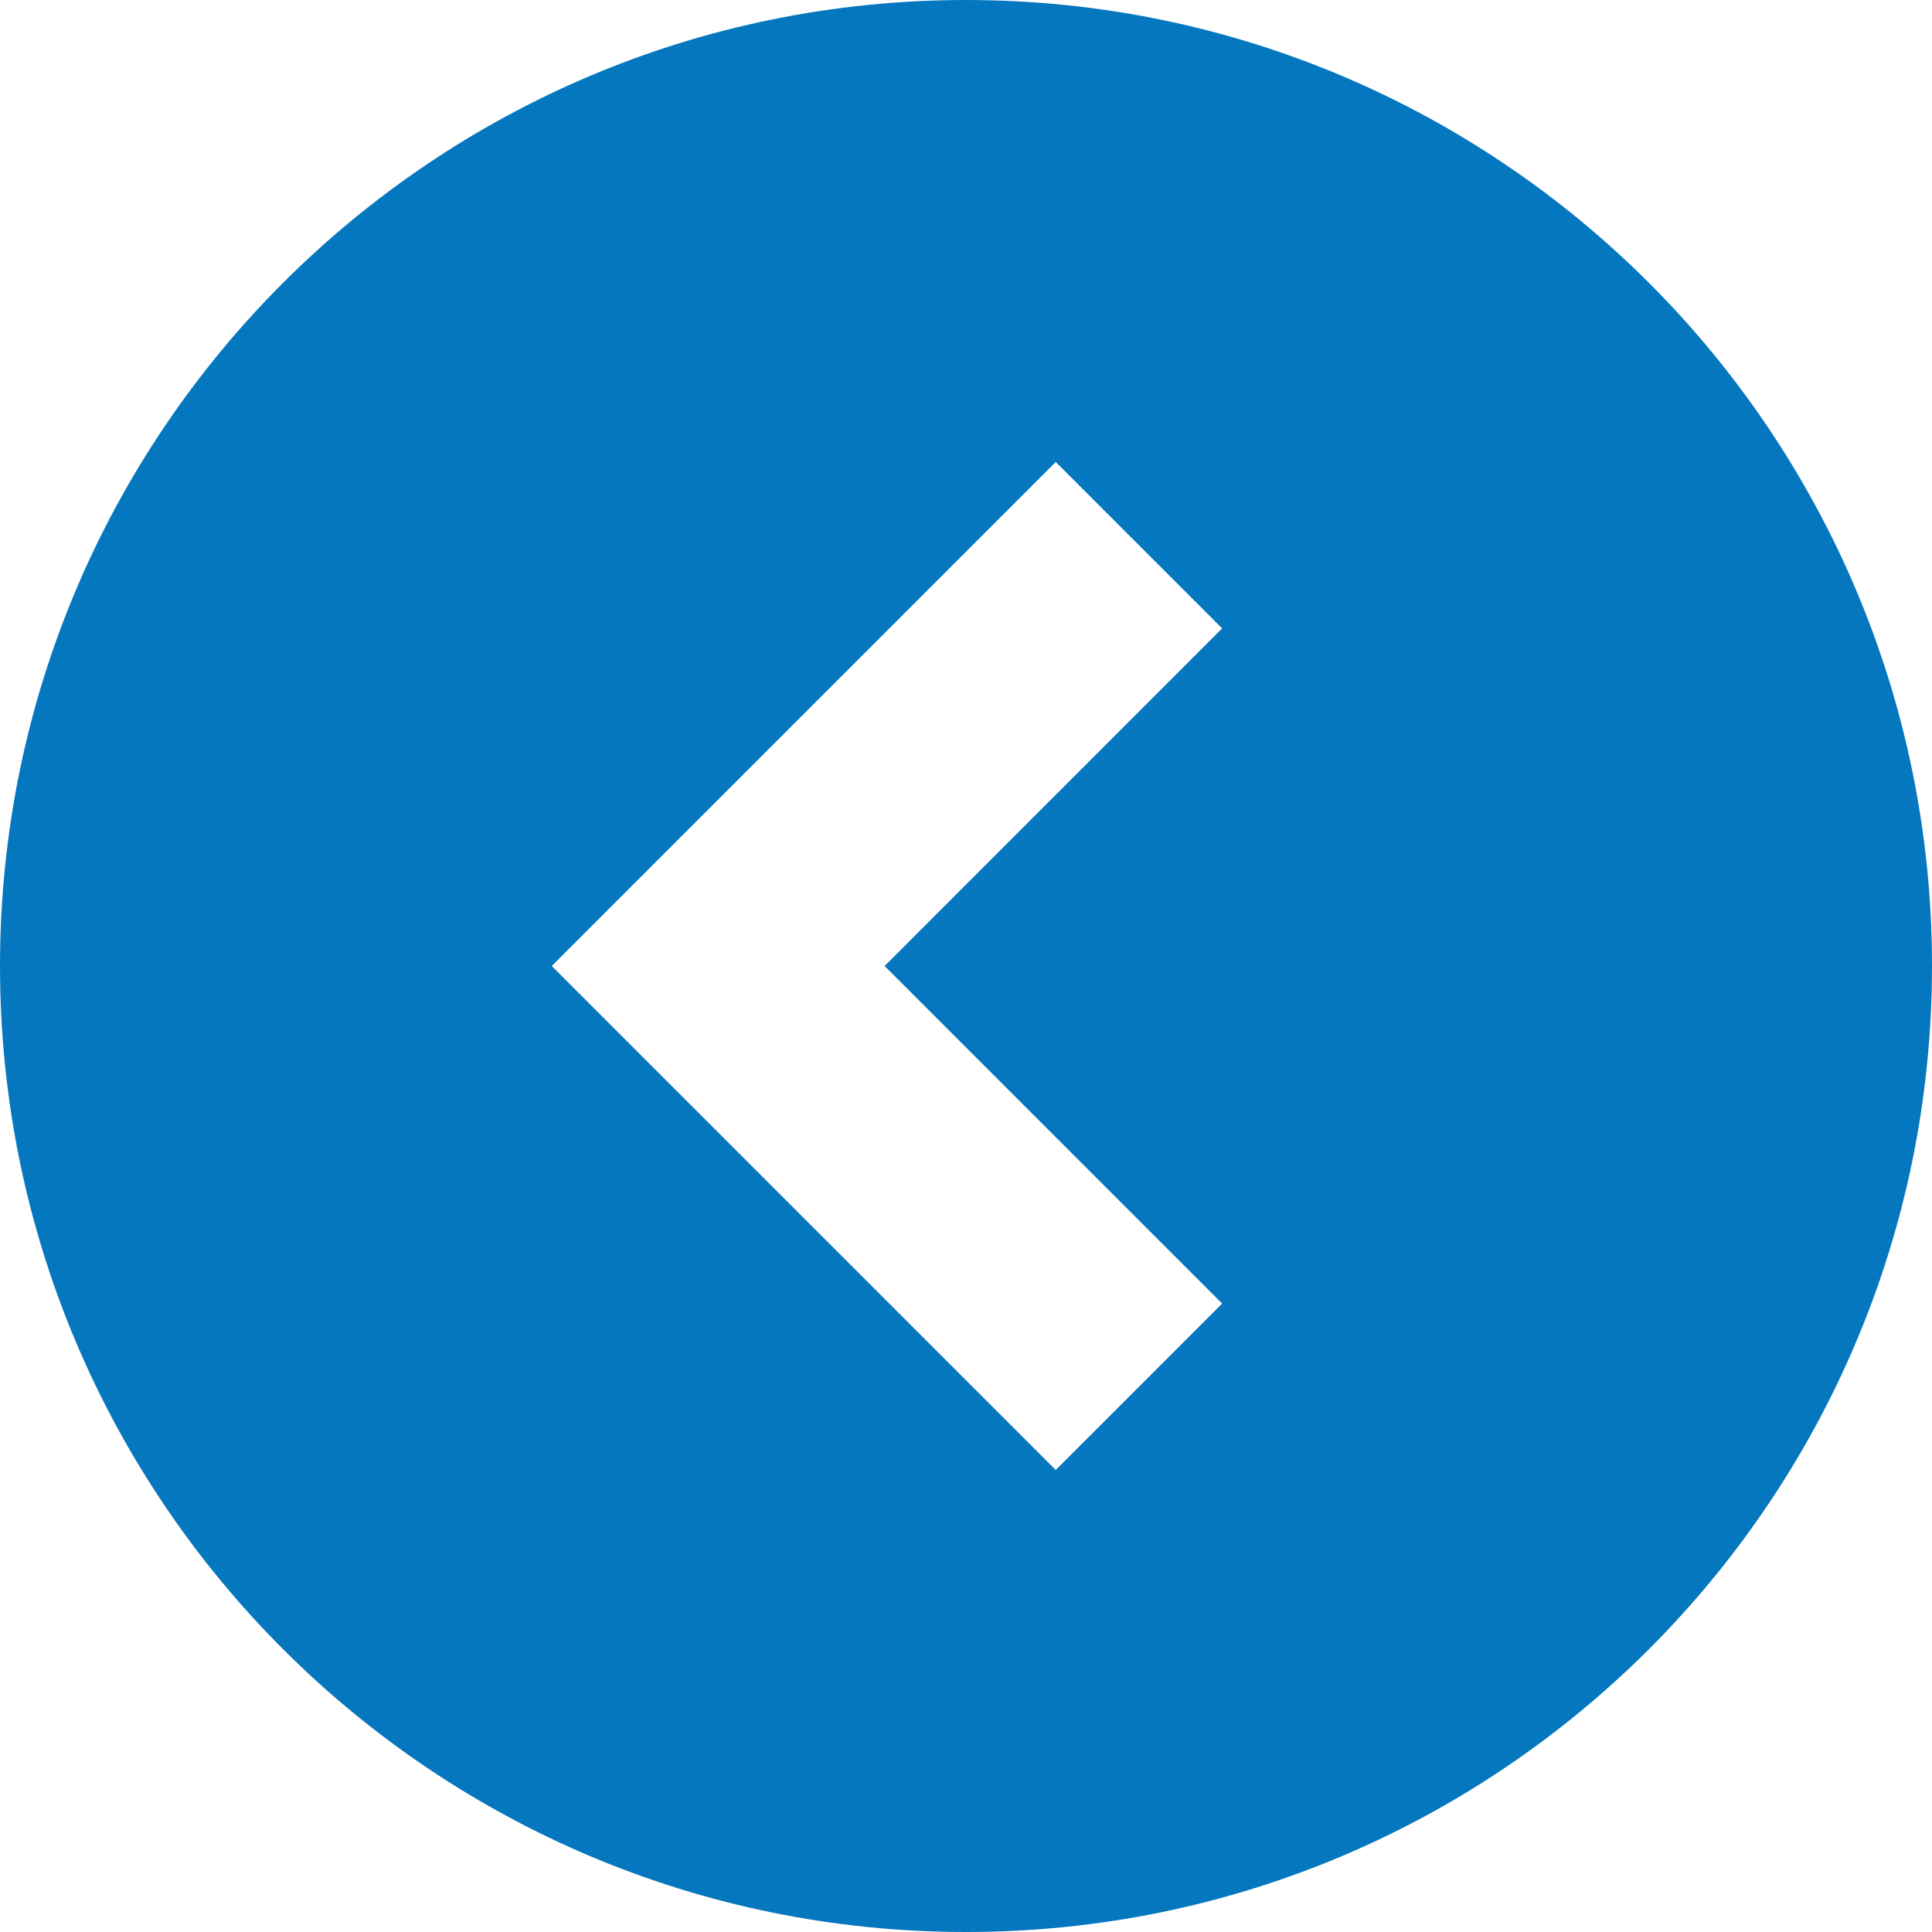 <!--?xml version="1.0" encoding="utf-8"?-->
<!-- Generator: Adobe Illustrator 18.1.1, SVG Export Plug-In . SVG Version: 6.00 Build 0)  -->

<svg version="1.1" id="_x32_" xmlns="http://www.w3.org/2000/svg" xmlns:xlink="http://www.w3.org/1999/xlink" x="0px" y="0px" viewBox="0 0 512 512" style="width: 256px; height: 256px; opacity: 1;" xml:space="preserve">
<style type="text/css">
	.st0{fill:#4B4B4B;}
</style>
<g>
	<path class="st0" d="M256.008,0.001C114.616,0.001,0,114.615,0,256c0,141.385,114.616,255.999,256.008,255.999
		C397.385,511.999,512,397.385,512,256C512,114.615,397.385,0.001,256.008,0.001z M323.884,345.463l-44.098,44.098L146.218,256
		l133.569-133.57l44.098,44.105L234.429,256L323.884,345.463z" style="fill: rgb(5, 119, 190);"></path>
</g>
</svg>
